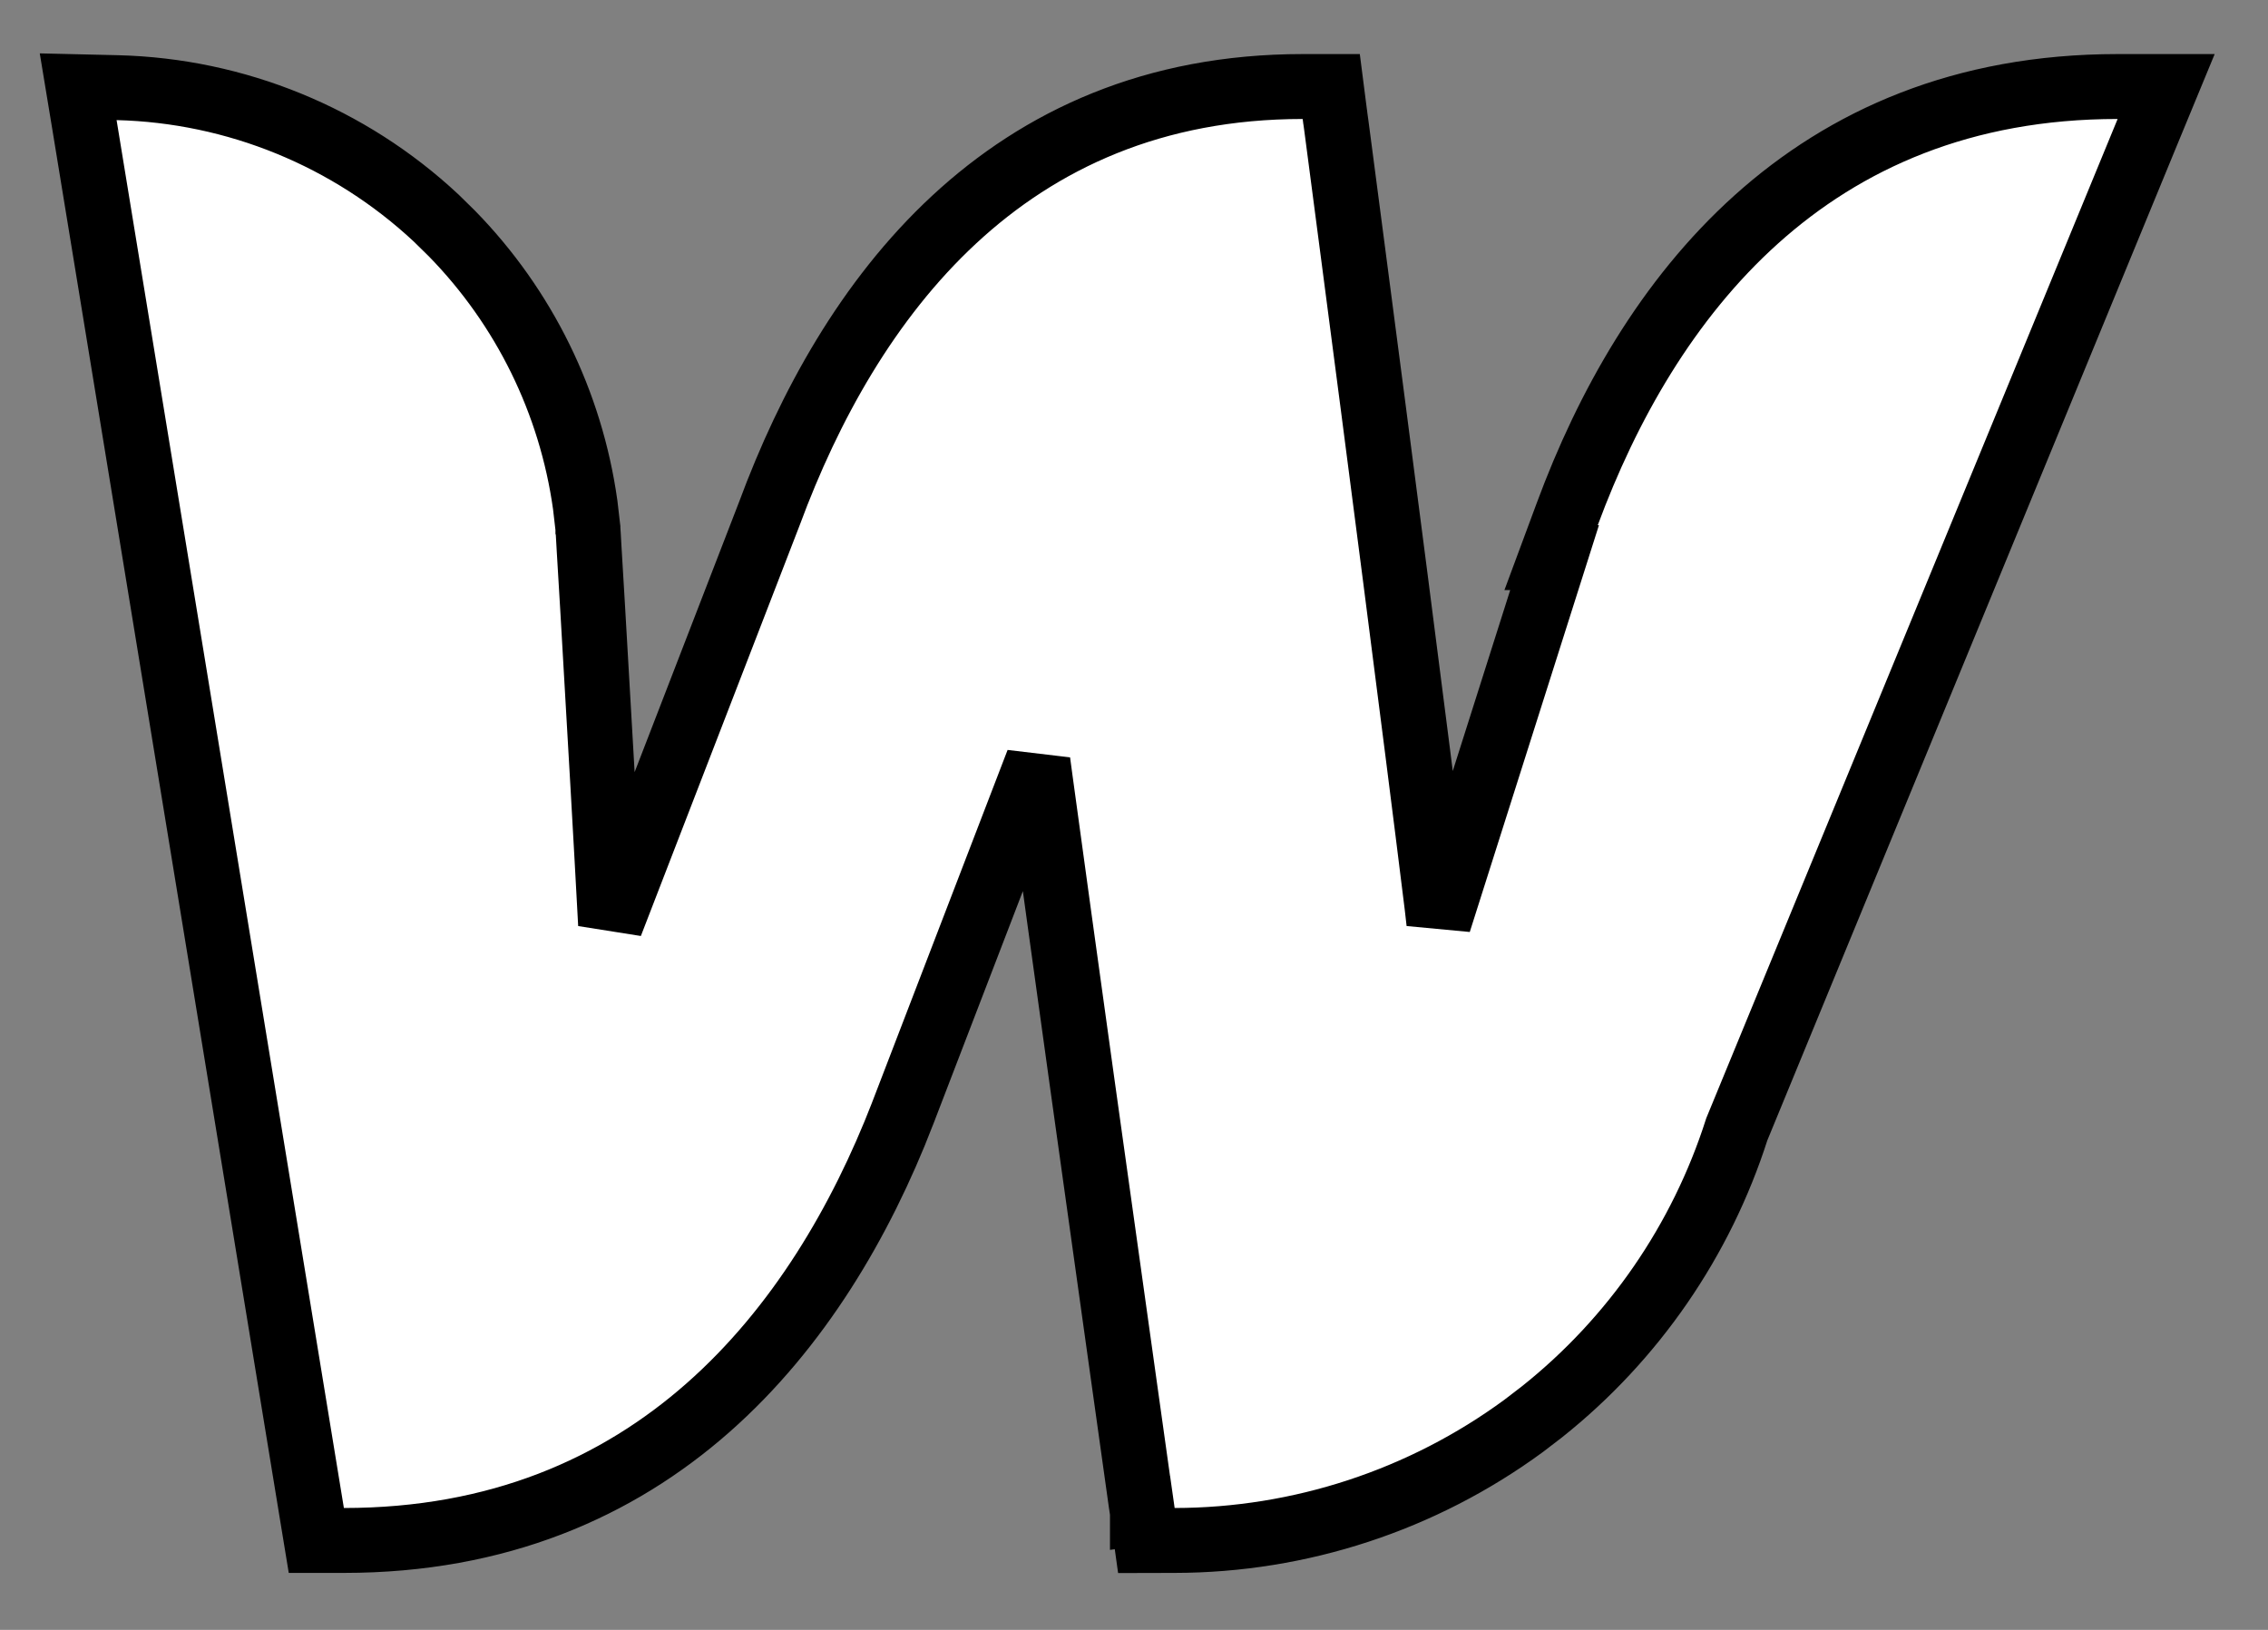 <svg width="32" height="23" viewBox="0 0 32 23" fill="none" xmlns="http://www.w3.org/2000/svg">
<rect x="0" y="0" width="32" height="23" fill="#808080" stroke="none"/>
<path d="M18.783 1.221L18.834 1.619L18.835 1.621C18.836 1.623 18.836 1.625 18.836 1.628C18.837 1.634 18.838 1.644 18.839 1.656C18.843 1.681 18.848 1.717 18.854 1.765C18.866 1.859 18.884 1.999 18.908 2.176C18.954 2.53 19.021 3.038 19.101 3.649C19.261 4.871 19.475 6.506 19.688 8.16C19.901 9.814 20.115 11.488 20.275 12.785C20.284 12.862 20.292 12.938 20.301 13.013L21.934 7.869H21.885L22.114 7.252C23.238 4.214 25.509 1.221 29.878 1.221H30.563L30.302 1.853L24.505 15.936C24.003 17.508 23.047 18.894 21.76 19.92L21.498 20.121C20.07 21.169 18.344 21.736 16.573 21.738L16.174 21.739L16.119 21.345L16.573 21.28L16.119 21.344V21.342C16.119 21.34 16.118 21.338 16.118 21.336C16.117 21.33 16.115 21.321 16.114 21.309C16.11 21.287 16.105 21.252 16.099 21.208C16.087 21.119 16.069 20.989 16.045 20.823C15.999 20.491 15.932 20.017 15.852 19.447C15.692 18.307 15.478 16.784 15.265 15.253C15.052 13.722 14.839 12.181 14.679 11.007C14.667 10.918 14.655 10.831 14.644 10.747L12.735 15.713V15.714C11.559 18.751 9.217 21.738 4.852 21.738H4.463L4.4 21.354L1.193 1.769L1.103 1.224L1.657 1.237C3.33 1.279 4.93 1.934 6.153 3.076L6.376 3.295C7.396 4.338 8.055 5.68 8.257 7.125L8.293 7.436L8.295 7.452V7.457C8.296 7.46 8.296 7.466 8.296 7.473C8.297 7.486 8.299 7.507 8.3 7.533C8.303 7.586 8.307 7.663 8.313 7.762C8.325 7.959 8.342 8.242 8.362 8.583C8.402 9.265 8.455 10.181 8.508 11.114C8.546 11.77 8.582 12.439 8.615 13.043L10.856 7.246C11.975 4.224 14.175 1.221 18.38 1.221H18.783Z" fill="white" stroke="black" stroke-width="0.916"/>
</svg>
